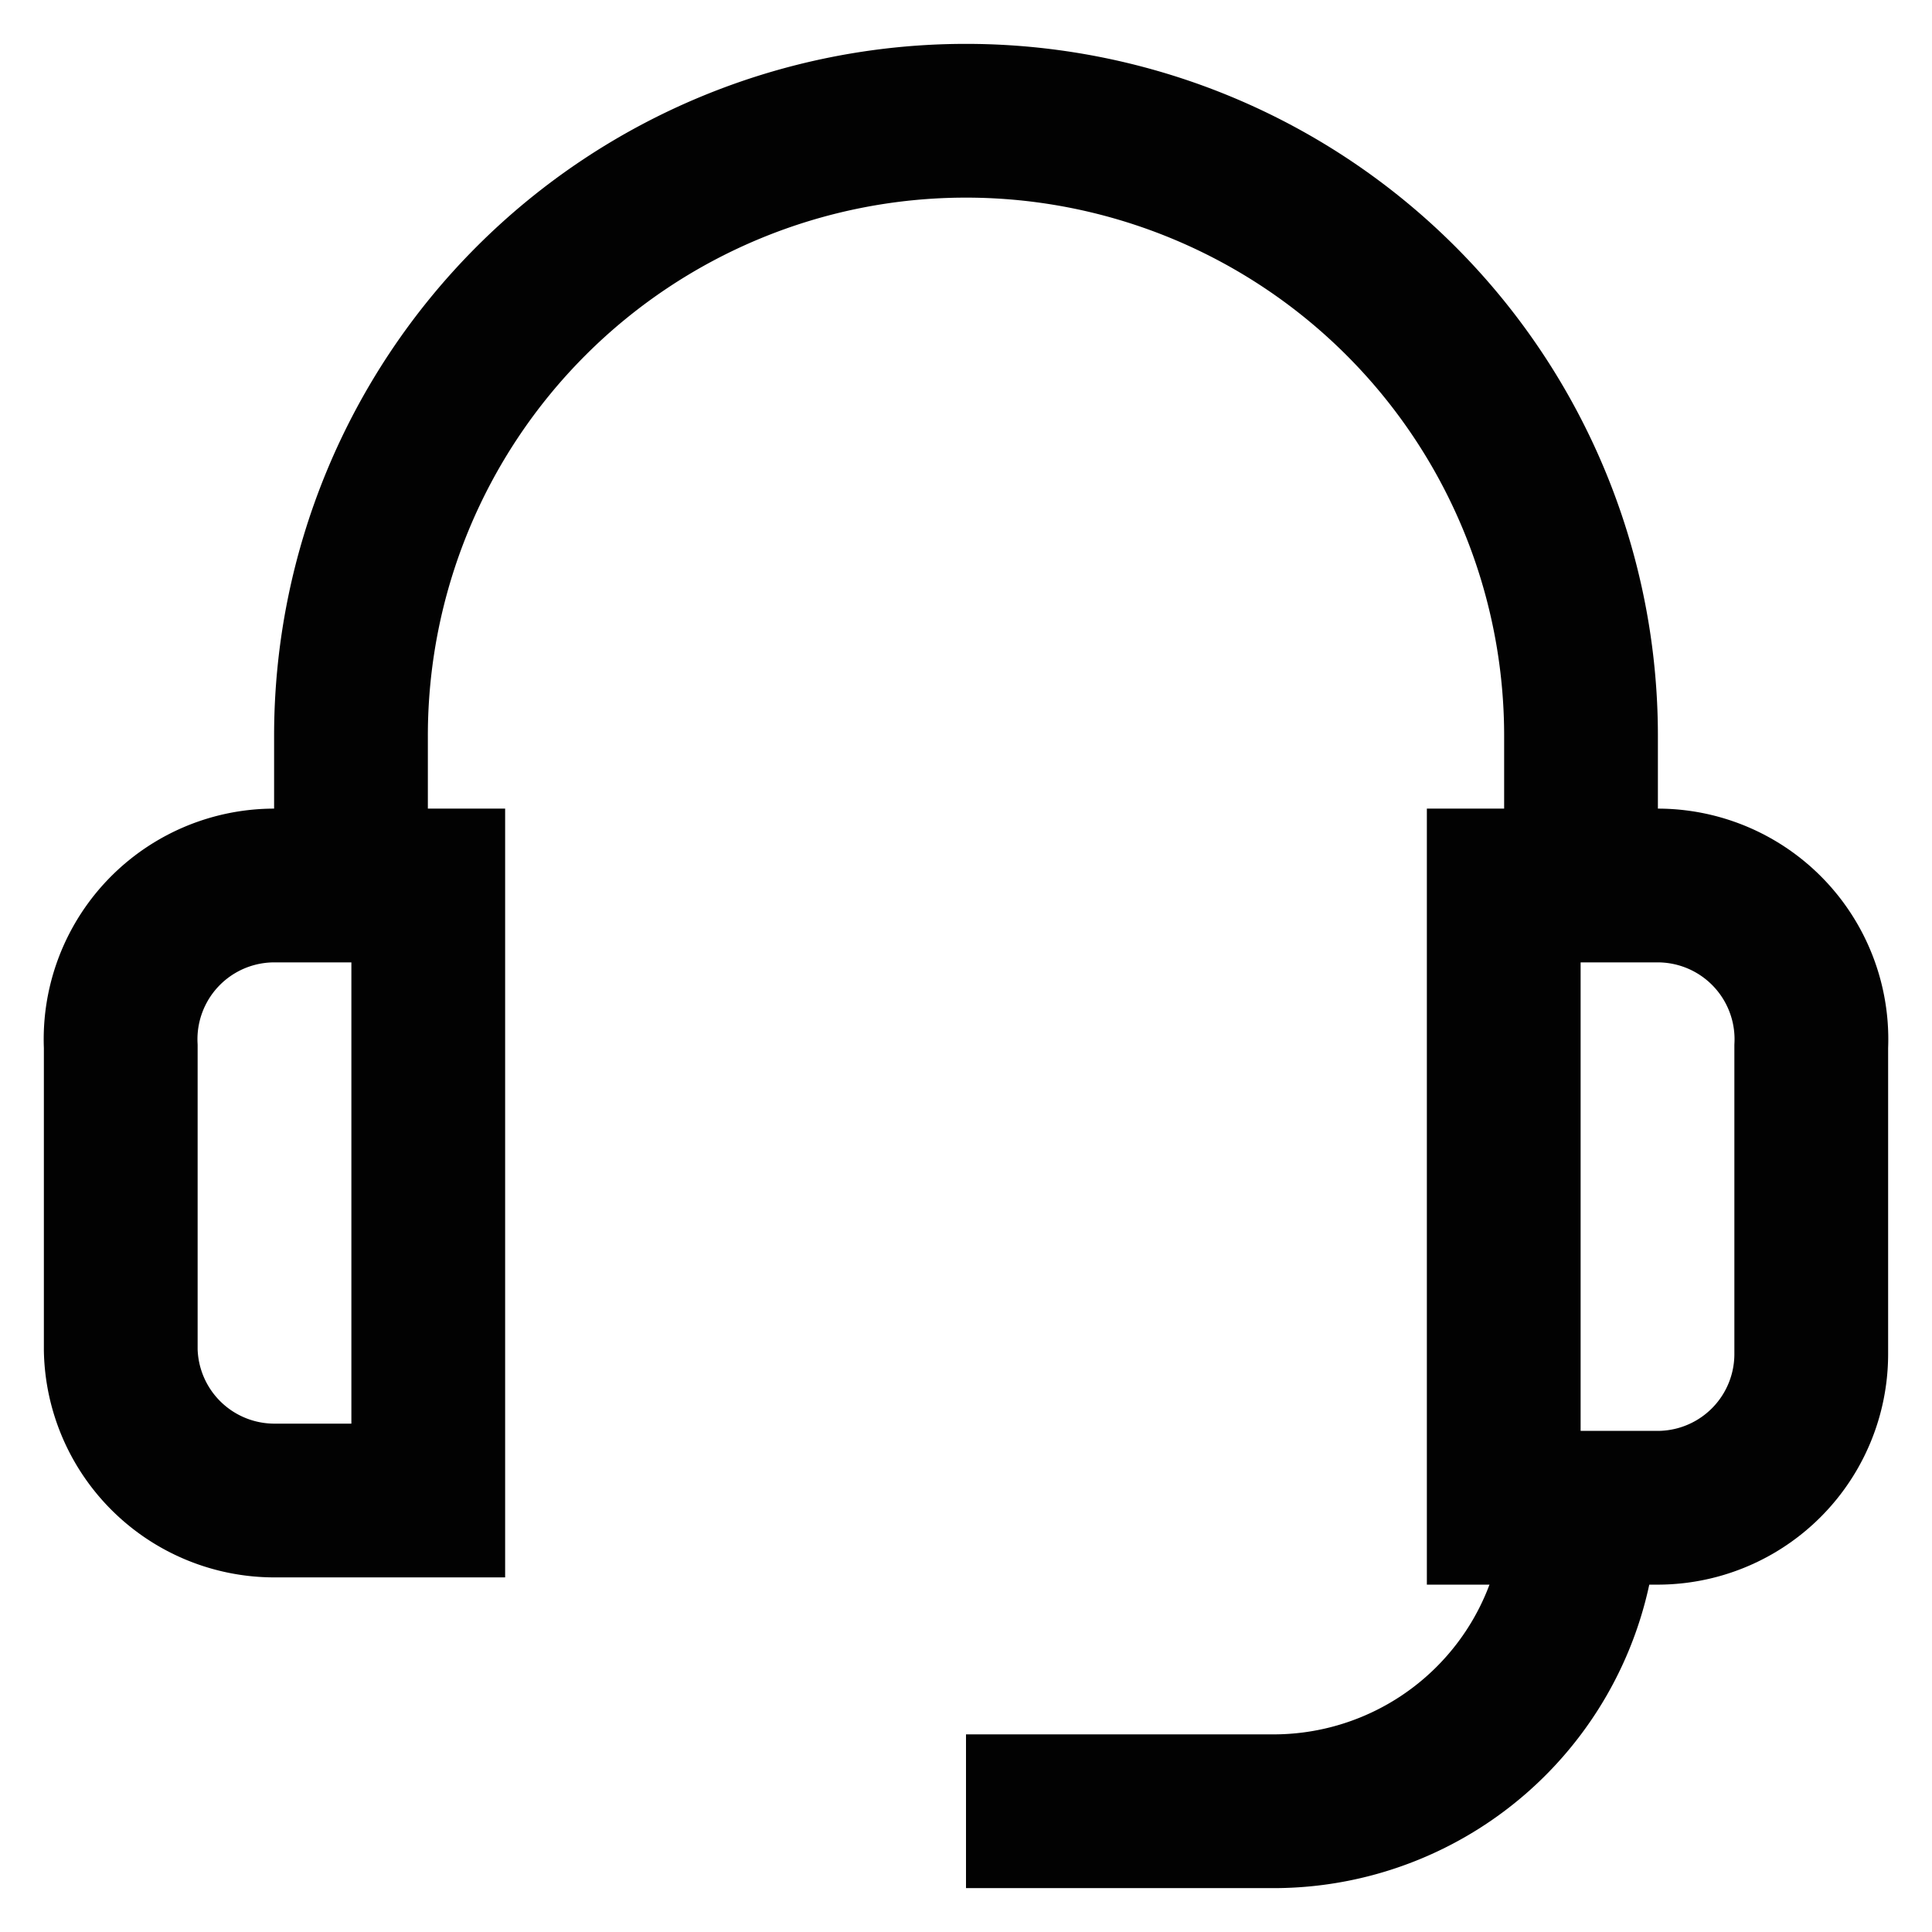 <?xml version="1.0" encoding="utf-8"?>
<svg width="800px" height="800px" viewBox="0 0 24 24" id="Layer_1" data-name="Layer 1" xmlns="http://www.w3.org/2000/svg"><defs><style>.cls-1{fill:none;stroke:#020202;stroke-miterlimit:10;stroke-width:1.91px;}</style></defs><path class="cls-1" d="M3.41,11H5.32a0,0,0,0,1,0,0v7.64a0,0,0,0,1,0,0H3.41A1.91,1.91,0,0,1,1.5,16.77V13A1.91,1.91,0,0,1,3.41,11Z"/><path class="cls-1" d="M18.68,11h1.91A1.91,1.91,0,0,1,22.5,13v3.82a1.91,1.91,0,0,1-1.91,1.91H18.68a0,0,0,0,1,0,0V11A0,0,0,0,1,18.68,11Z"/><path class="cls-1" d="M19.64,18.68h0a3.82,3.82,0,0,1-3.82,3.82H12"/><path class="cls-1" d="M4.36,11.05V9.14A7.64,7.64,0,0,1,12,1.5h0a7.64,7.64,0,0,1,7.64,7.64v1.91"/></svg>